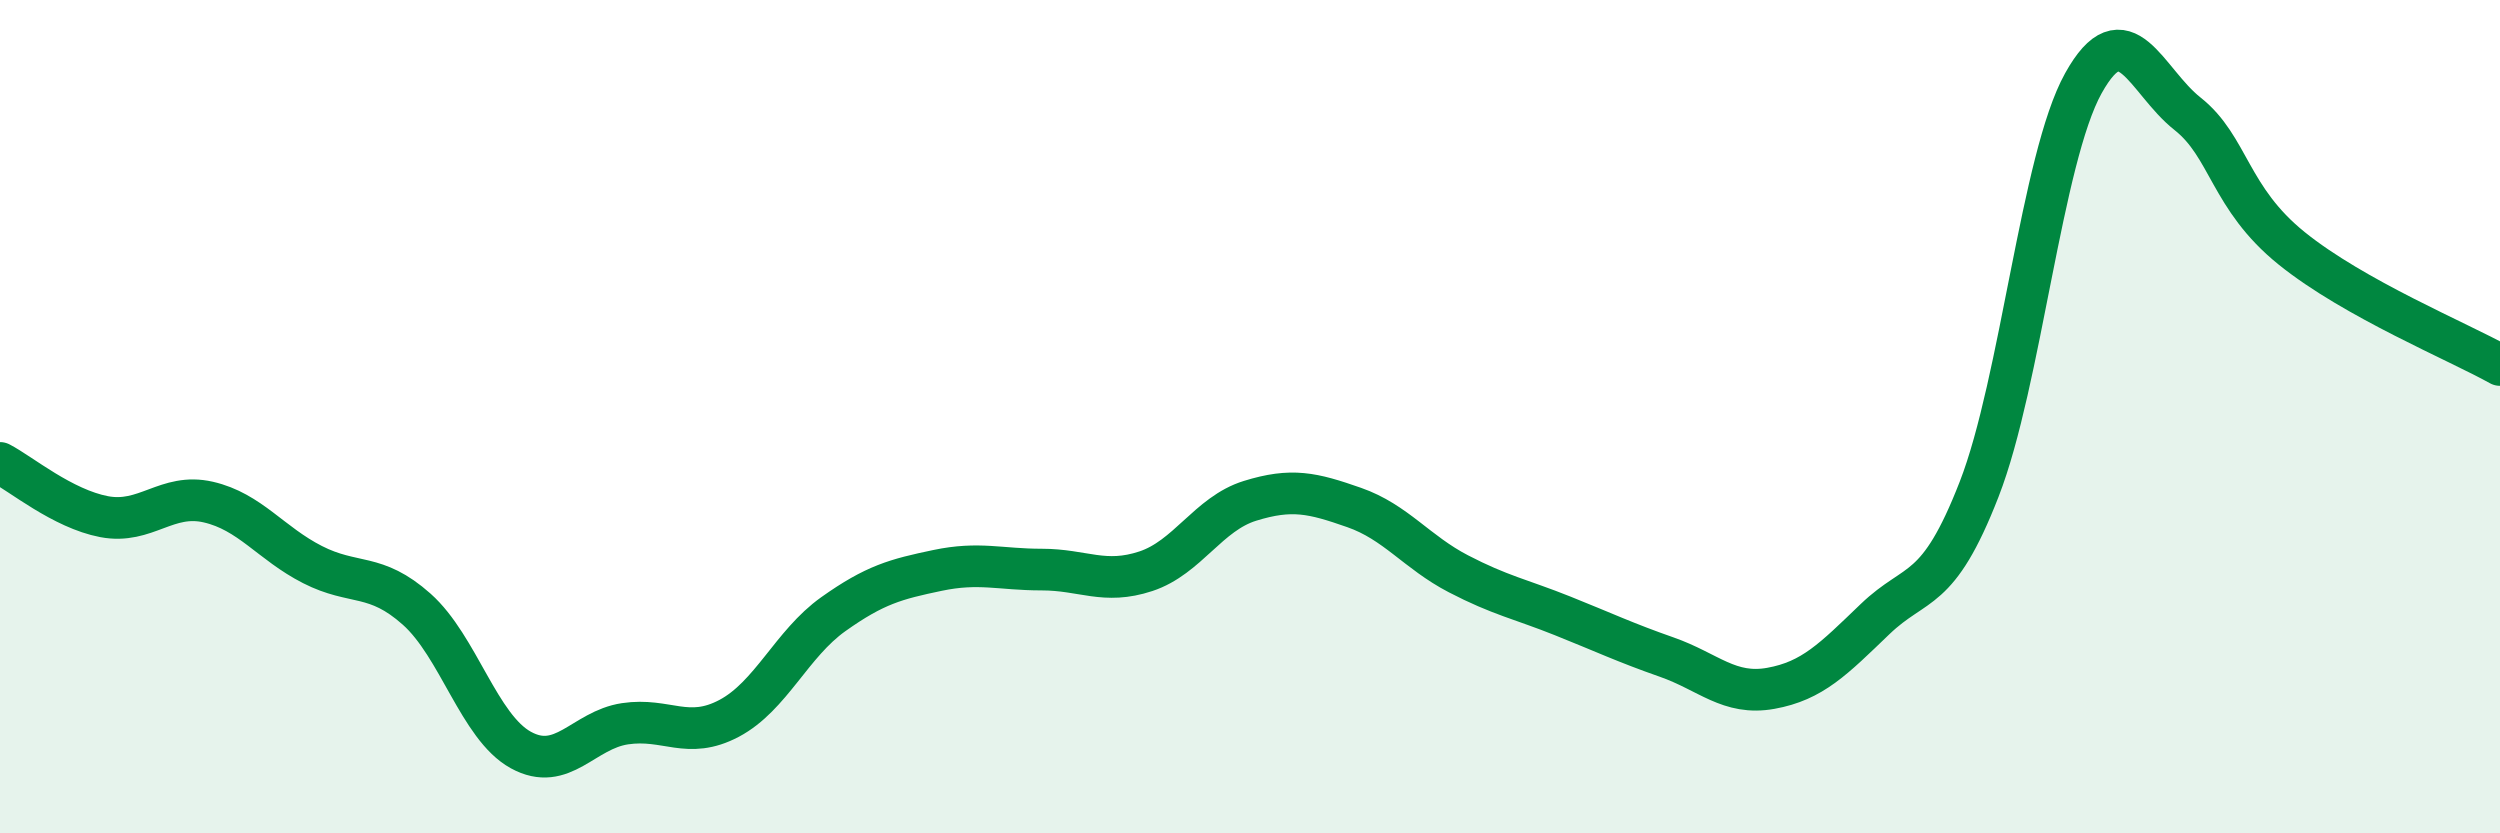 
    <svg width="60" height="20" viewBox="0 0 60 20" xmlns="http://www.w3.org/2000/svg">
      <path
        d="M 0,11.11 C 0.5,11.37 1.5,12.21 2.5,12.4 C 3.5,12.59 4,11.82 5,12.05 C 6,12.28 6.5,13.04 7.5,13.55 C 8.5,14.06 9,13.73 10,14.62 C 11,15.51 11.5,17.45 12.5,18 C 13.5,18.55 14,17.52 15,17.37 C 16,17.22 16.5,17.77 17.5,17.24 C 18.5,16.71 19,15.45 20,14.74 C 21,14.03 21.5,13.9 22.5,13.69 C 23.5,13.48 24,13.67 25,13.67 C 26,13.67 26.5,14.04 27.5,13.71 C 28.5,13.38 29,12.33 30,12.02 C 31,11.71 31.5,11.83 32.5,12.18 C 33.5,12.53 34,13.25 35,13.77 C 36,14.29 36.5,14.38 37.5,14.78 C 38.5,15.18 39,15.42 40,15.77 C 41,16.12 41.5,16.7 42.5,16.52 C 43.5,16.34 44,15.82 45,14.86 C 46,13.9 46.5,14.31 47.5,11.74 C 48.5,9.17 49,3.8 50,2 C 51,0.2 51.5,1.94 52.5,2.73 C 53.5,3.52 53.5,4.75 55,5.96 C 56.5,7.17 59,8.2 60,8.76L60 20L0 20Z"
        fill="#008740"
        opacity="0.1"
        stroke-linecap="round"
        stroke-linejoin="round"
      />
      <path
        d="M 0,11.11 C 0.5,11.37 1.5,12.21 2.5,12.4 C 3.5,12.59 4,11.82 5,12.05 C 6,12.28 6.5,13.04 7.5,13.55 C 8.5,14.06 9,13.73 10,14.62 C 11,15.51 11.5,17.45 12.5,18 C 13.5,18.55 14,17.52 15,17.37 C 16,17.22 16.5,17.77 17.5,17.24 C 18.5,16.71 19,15.45 20,14.74 C 21,14.03 21.5,13.9 22.5,13.69 C 23.5,13.48 24,13.67 25,13.67 C 26,13.67 26.5,14.04 27.5,13.71 C 28.5,13.38 29,12.33 30,12.02 C 31,11.71 31.5,11.83 32.5,12.18 C 33.5,12.53 34,13.25 35,13.77 C 36,14.29 36.5,14.38 37.5,14.78 C 38.5,15.18 39,15.42 40,15.77 C 41,16.12 41.5,16.7 42.5,16.52 C 43.5,16.34 44,15.82 45,14.86 C 46,13.9 46.5,14.31 47.5,11.74 C 48.5,9.17 49,3.8 50,2 C 51,0.2 51.5,1.94 52.5,2.73 C 53.5,3.52 53.5,4.75 55,5.96 C 56.5,7.17 59,8.2 60,8.76"
        stroke="#008740"
        stroke-width="1"
        fill="none"
        stroke-linecap="round"
        stroke-linejoin="round"
      />
    </svg>
  